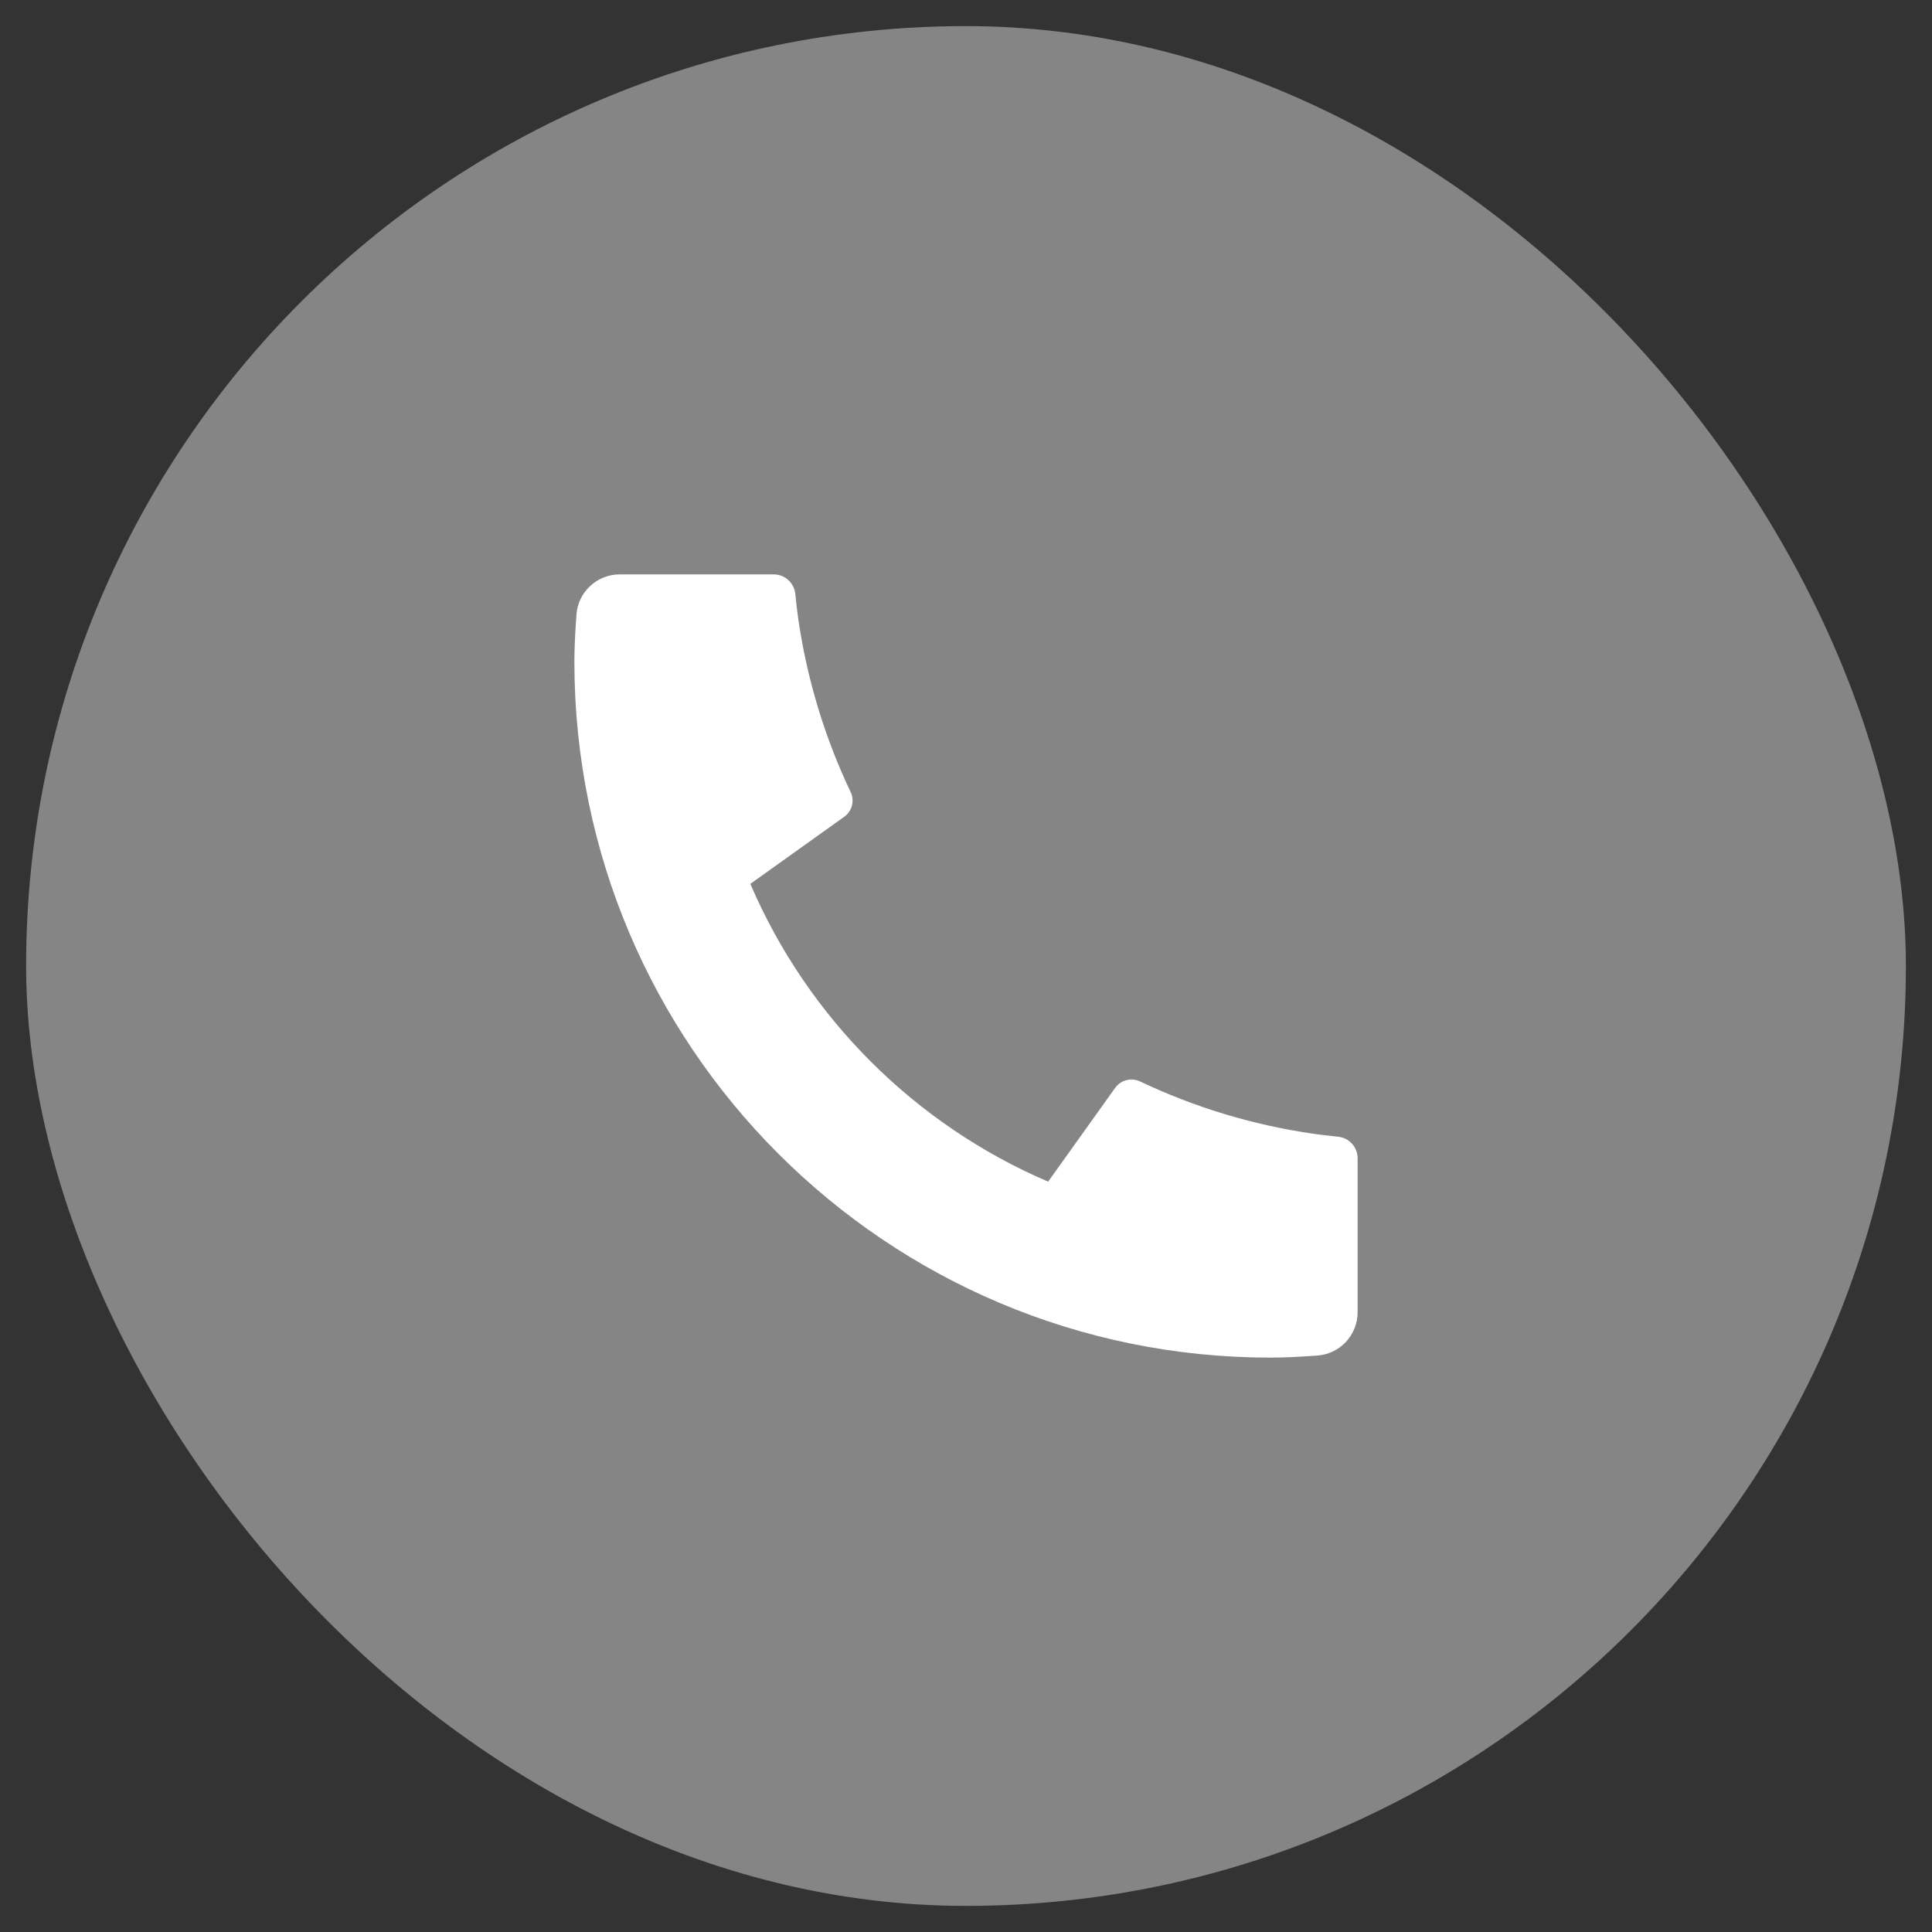 <?xml version="1.0" encoding="UTF-8"?>
<svg xmlns="http://www.w3.org/2000/svg" width="37" height="37" viewBox="0 0 37 37" fill="none">
  <rect x="0" y="0" width="37" height="37" fill="#333333" stroke="none"/>
  <rect x="0.5" y="0.5" width="36" height="36" rx="18" fill="white" fill-opacity="0.4"></rect>
  <path d="M26 22.183V25.13C26 25.568 25.662 25.931 25.225 25.961C24.861 25.987 24.564 26 24.333 26C16.97 26 11 20.03 11 12.667C11 12.436 11.013 12.139 11.039 11.775C11.069 11.338 11.432 11 11.87 11H14.817C15.031 11 15.21 11.162 15.231 11.375C15.251 11.566 15.268 11.719 15.285 11.835C15.454 13.012 15.798 14.133 16.291 15.169C16.37 15.335 16.318 15.535 16.168 15.642L14.37 16.927C15.465 19.484 17.516 21.535 20.073 22.63L21.356 20.835C21.464 20.683 21.666 20.631 21.834 20.711C22.87 21.203 23.991 21.547 25.168 21.715C25.283 21.732 25.435 21.75 25.625 21.769C25.838 21.79 26 21.969 26 22.183Z" fill="white"></path>
</svg>
